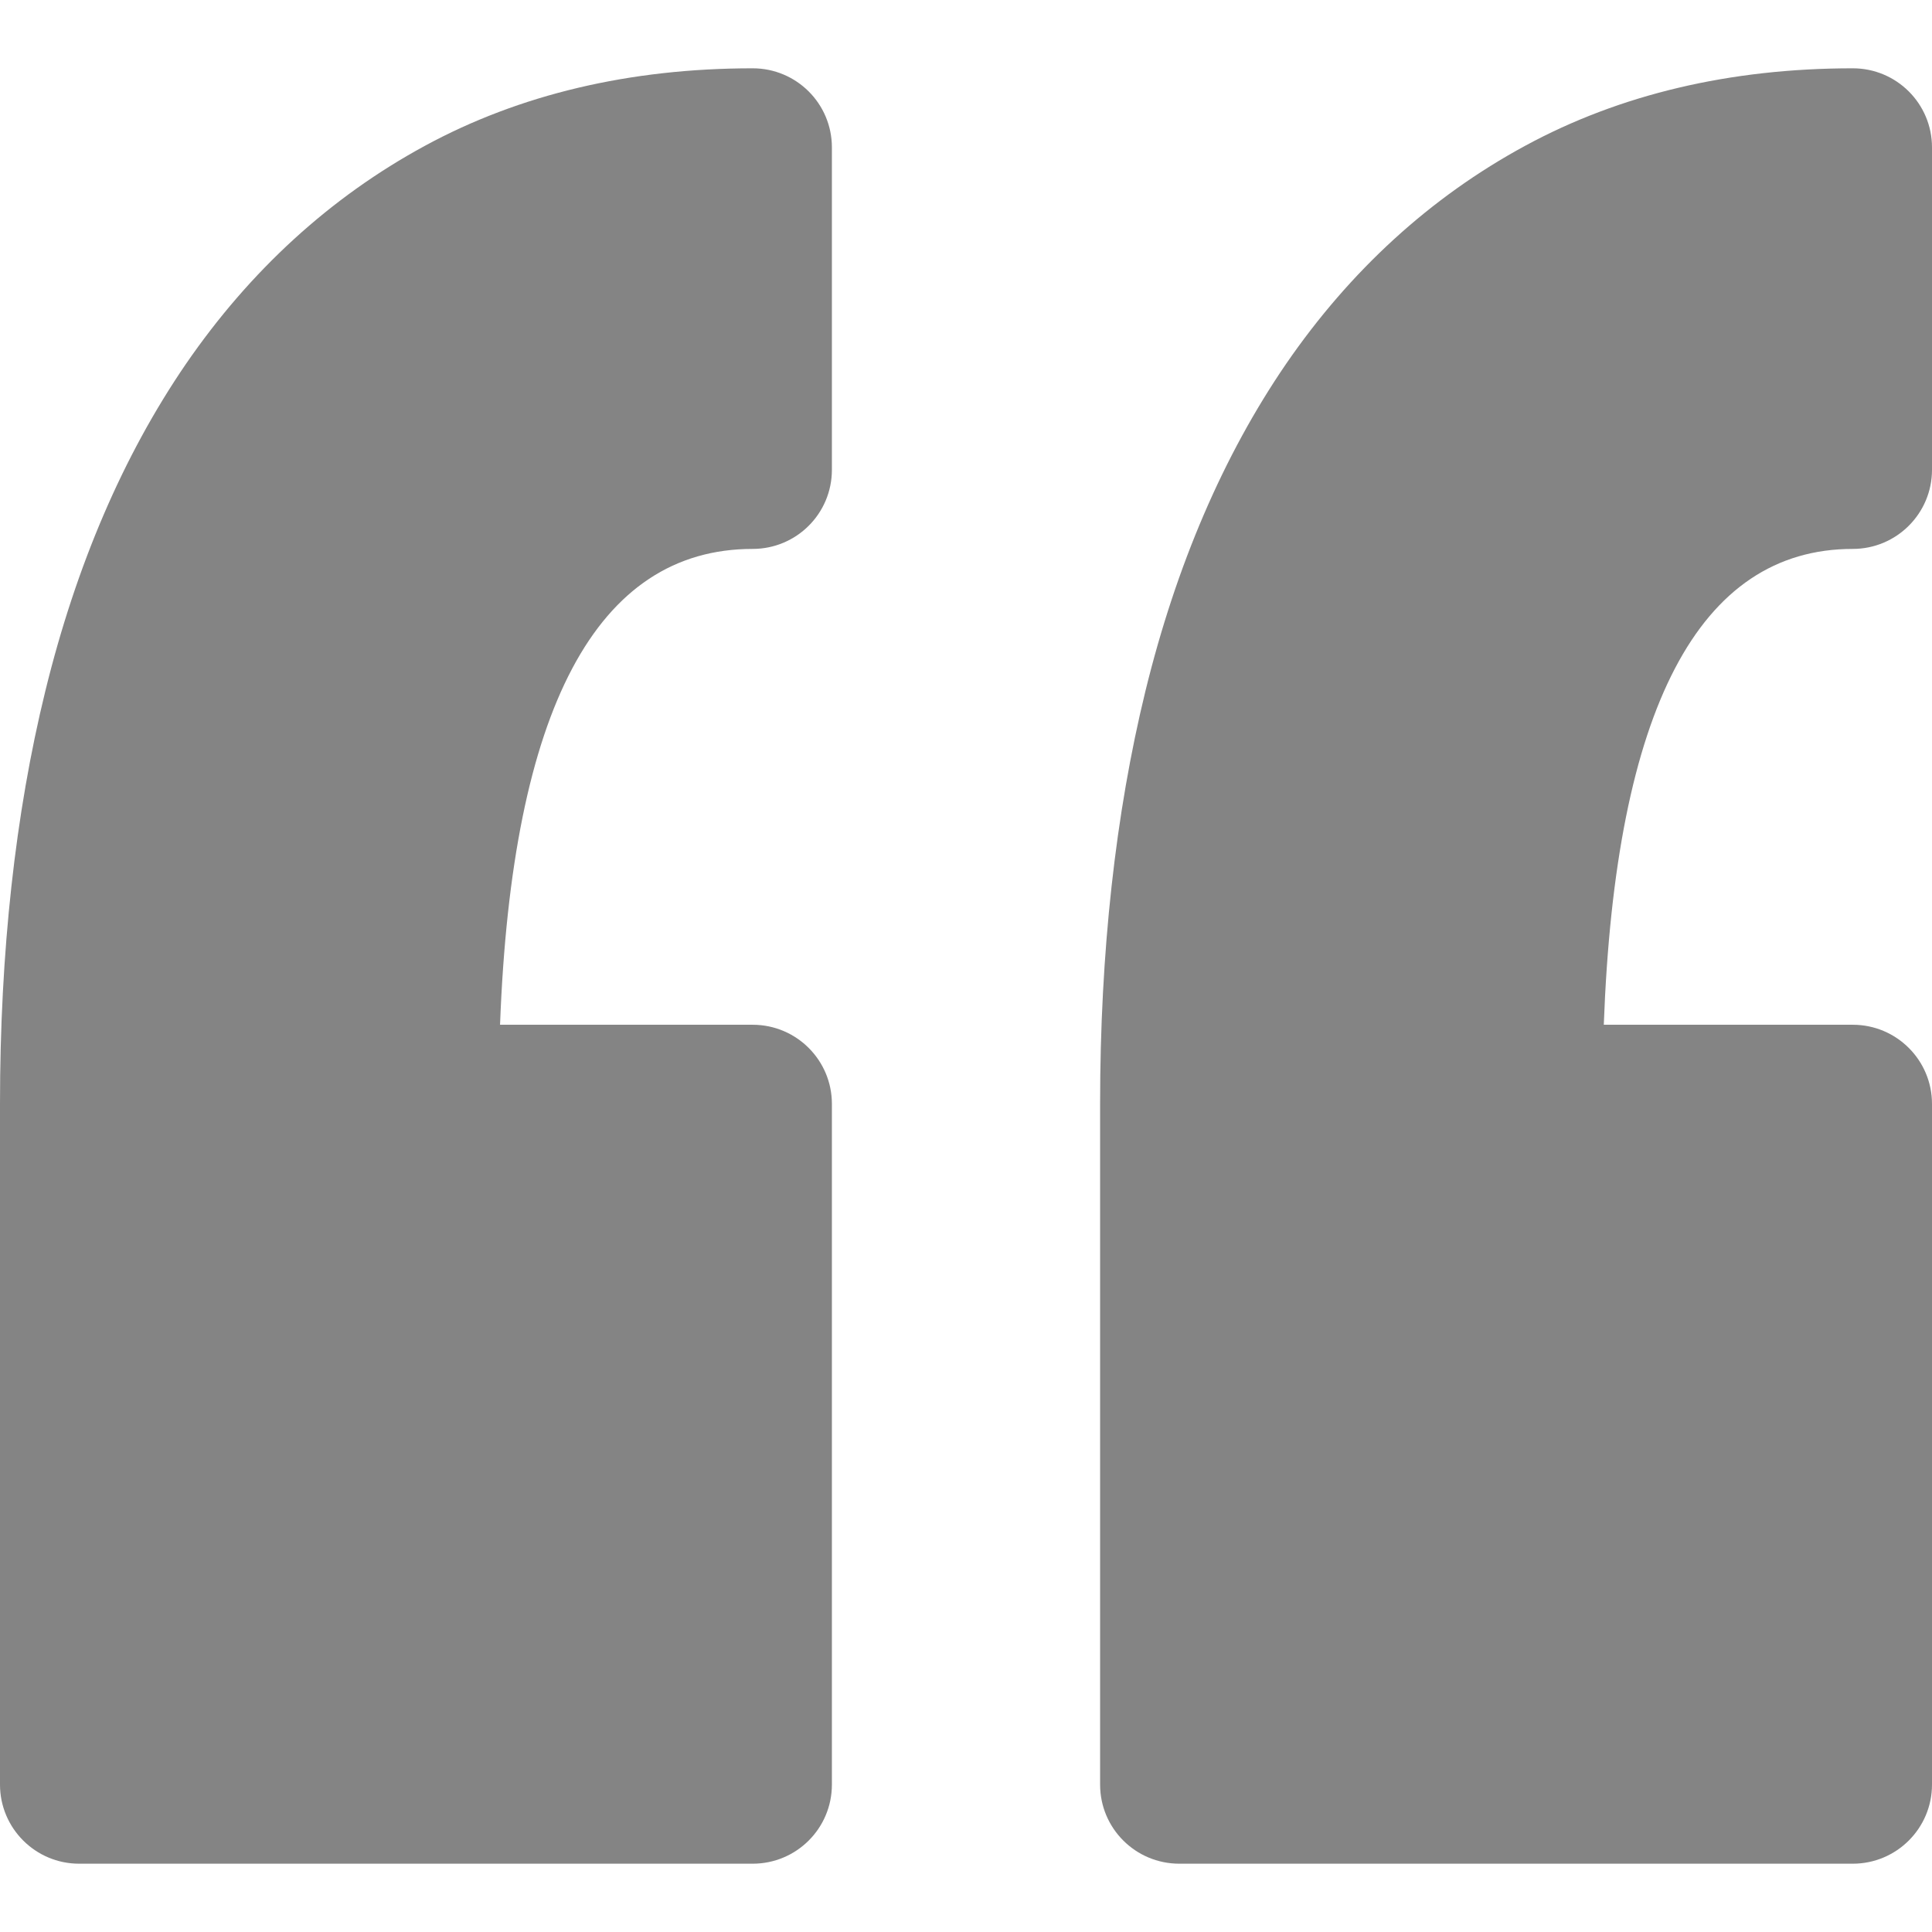 <svg viewBox="0 0 17 17" fill="none" xmlns="http://www.w3.org/2000/svg">
<path d="M7.32 1.297V4.134C7.32 4.519 7.008 4.83 6.623 4.83C5.25 4.83 4.504 6.238 4.4 9.017H6.623C7.008 9.017 7.32 9.329 7.32 9.713V15.703C7.32 16.088 7.008 16.399 6.623 16.399H0.696C0.312 16.399 0 16.087 0 15.703V9.713C0 8.381 0.134 7.159 0.399 6.08C0.67 4.973 1.086 4.006 1.635 3.204C2.201 2.38 2.908 1.734 3.737 1.284C4.572 0.83 5.543 0.601 6.623 0.601C7.008 0.601 7.32 0.912 7.32 1.297ZM16.303 4.83C16.688 4.83 17 4.518 17 4.134V1.297C17 0.912 16.688 0.601 16.303 0.601C15.224 0.601 14.253 0.83 13.418 1.284C12.588 1.734 11.881 2.38 11.315 3.204C10.766 4.006 10.35 4.973 10.079 6.08C9.815 7.16 9.68 8.382 9.68 9.713V15.703C9.68 16.088 9.992 16.399 10.377 16.399H16.303C16.688 16.399 17 16.087 17 15.703V9.713C17 9.329 16.688 9.017 16.303 9.017H14.112C14.214 6.238 14.95 4.83 16.303 4.83Z" fill="#848484"/>
</svg>
